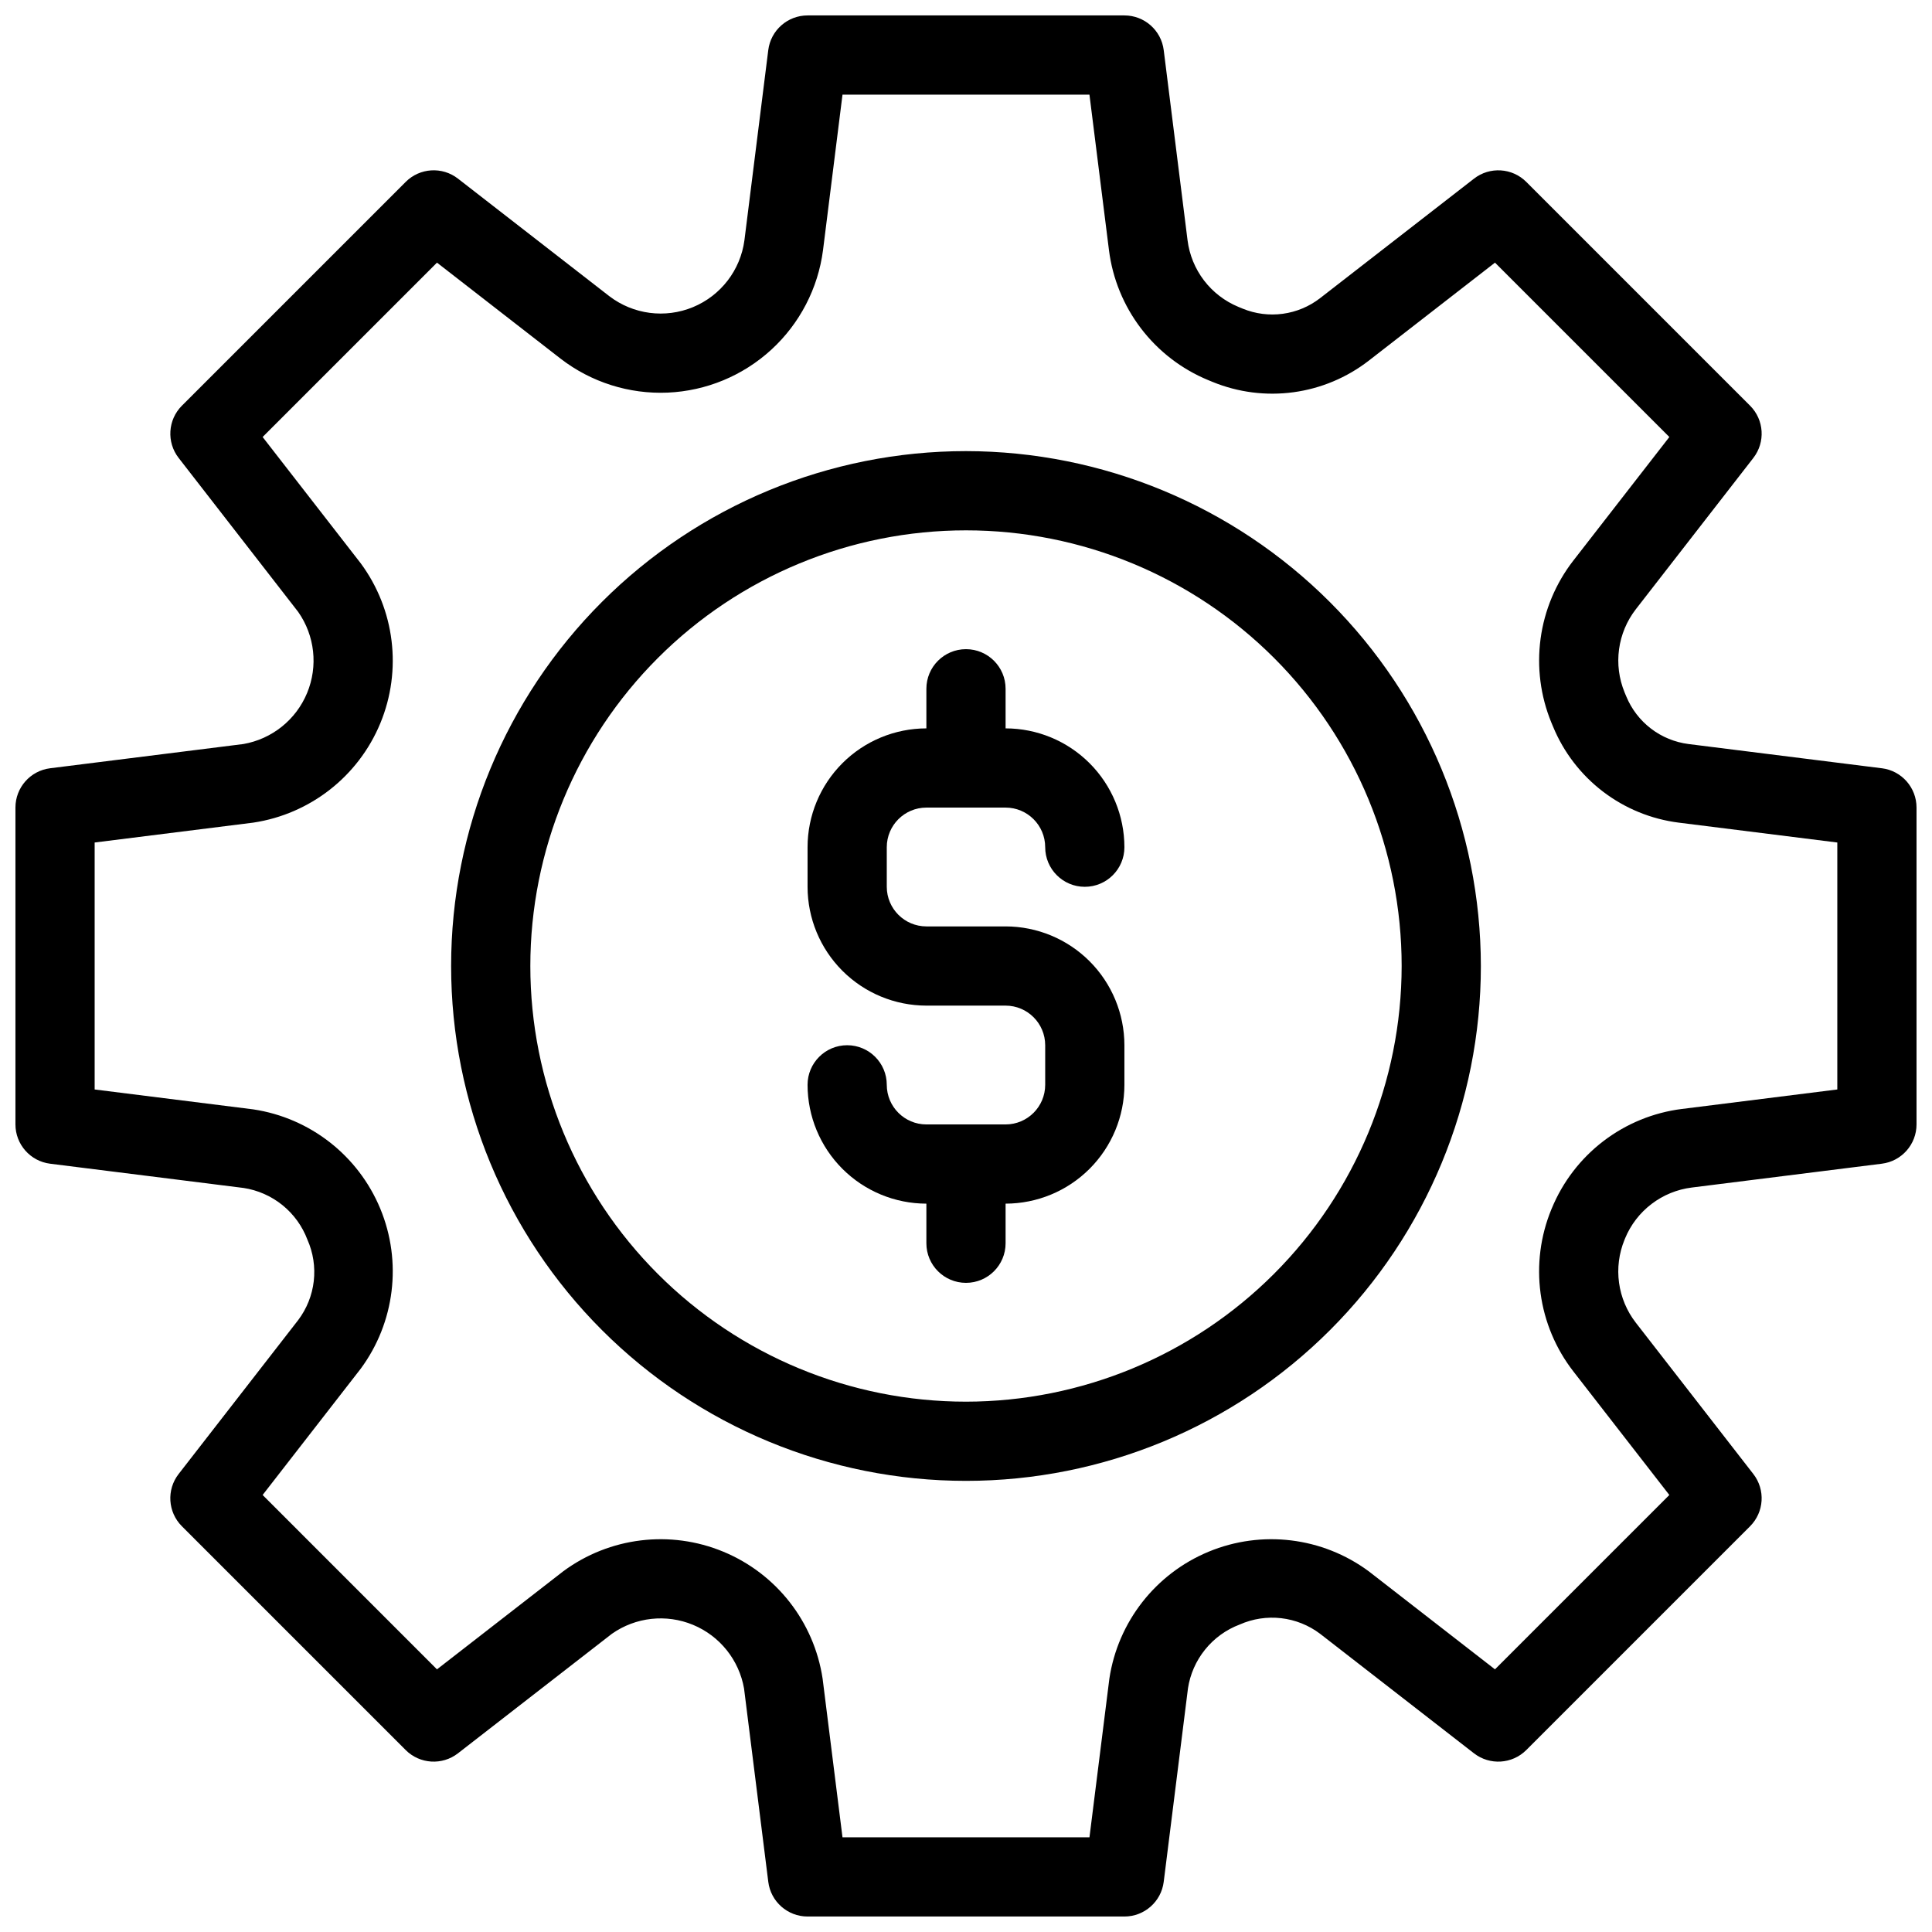 <?xml version="1.0" encoding="UTF-8"?>
<!-- Uploaded to: SVG Repo, www.svgrepo.com, Generator: SVG Repo Mixer Tools -->
<svg width="800px" height="800px" version="1.1" viewBox="144 144 512 512" xmlns="http://www.w3.org/2000/svg">
 <defs>
  <clipPath id="a">
   <path d="m148.09 148.09h503.81v503.81h-503.81z"/>
  </clipPath>
 </defs>
 <path d="m400 263.55c-36.191 0-70.895 14.375-96.484 39.965s-39.965 60.293-39.965 96.484c0 36.188 14.375 70.895 39.965 96.48 25.59 25.59 60.293 39.965 96.484 39.965 36.188 0 70.895-14.375 96.48-39.965 25.59-25.586 39.965-60.293 39.965-96.48-0.039-36.176-14.426-70.859-40.008-96.441-25.578-25.578-60.262-39.969-96.438-40.008zm0 251.91v-0.004c-30.621 0-59.988-12.164-81.641-33.816-21.652-21.652-33.816-51.016-33.816-81.637s12.164-59.988 33.816-81.641 51.02-33.816 81.641-33.816 59.984 12.164 81.637 33.816c21.652 21.652 33.816 51.02 33.816 81.641-0.031 30.609-12.207 59.957-33.852 81.602-21.645 21.645-50.992 33.82-81.602 33.852z"/>
 <g clip-path="url(#a)">
  <path d="m642.71 347.6-51.23-6.422c-3.621-0.461-7.055-1.871-9.953-4.086-2.898-2.219-5.16-5.164-6.551-8.539l-0.457-1.086h0.004c-1.48-3.606-1.984-7.535-1.461-11.398 0.523-3.859 2.051-7.516 4.438-10.598l31.148-40.102v-0.004c3.246-4.176 2.875-10.113-0.863-13.852l-59.305-59.305c-3.738-3.738-9.68-4.109-13.855-0.863l-40.785 31.668c-2.875 2.227-6.281 3.656-9.883 4.144-3.602 0.488-7.266 0.02-10.629-1.359l-1.148-0.473c-3.602-1.492-6.746-3.91-9.113-7.008-2.363-3.102-3.867-6.769-4.356-10.637l-6.316-50.402c-0.66-5.25-5.125-9.188-10.414-9.188h-83.969c-5.293 0-9.758 3.938-10.414 9.188l-6.32 50.402v0.004c-1.062 7.914-6.262 14.664-13.641 17.715-7.379 3.051-15.824 1.941-22.168-2.91l-40.105-31.148c-4.176-3.246-10.113-2.875-13.852 0.867l-59.301 59.301h-0.004c-3.738 3.738-4.109 9.68-0.863 13.855l31.676 40.797c4.414 6.289 5.305 14.395 2.363 21.492-2.941 7.098-9.309 12.199-16.875 13.523l-51.23 6.422c-5.25 0.656-9.188 5.121-9.188 10.414v83.969c0 5.289 3.938 9.754 9.188 10.414l51.23 6.422v-0.004c3.793 0.574 7.363 2.148 10.348 4.562 2.981 2.41 5.266 5.574 6.617 9.164 1.527 3.445 2.106 7.238 1.676 10.984-0.434 3.746-1.859 7.305-4.129 10.316l-31.68 40.785c-3.246 4.176-2.875 10.113 0.867 13.855l59.301 59.301c3.742 3.738 9.68 4.109 13.855 0.867l40.797-31.676c6.289-4.418 14.398-5.312 21.496-2.371 7.098 2.941 12.199 9.309 13.523 16.879l6.422 51.23c0.656 5.246 5.117 9.188 10.41 9.188h83.969c5.289 0 9.754-3.938 10.414-9.188l6.422-51.23h-0.004c0.574-3.793 2.148-7.363 4.562-10.344 2.41-2.984 5.574-5.269 9.164-6.621 3.445-1.527 7.238-2.106 10.984-1.676 3.746 0.434 7.309 1.859 10.316 4.133l40.785 31.68v-0.004c4.176 3.242 10.113 2.871 13.855-0.863l59.301-59.301v-0.004c3.742-3.738 4.113-9.68 0.867-13.855l-31.145-40.102c-2.383-3.074-3.914-6.719-4.441-10.57-0.527-3.856-0.027-7.777 1.441-11.375l0.145-0.344 0.016-0.051c1.488-3.606 3.906-6.75 7.008-9.113 3.098-2.367 6.769-3.867 10.637-4.356l50.398-6.32c5.254-0.656 9.191-5.121 9.191-10.414v-83.969c0-5.293-3.938-9.758-9.188-10.414zm-11.805 85.121-41.207 5.168 0.004-0.004c-7.555 0.953-14.719 3.891-20.766 8.508-6.051 4.621-10.77 10.762-13.676 17.793l-0.148 0.344c-2.883 7.027-3.863 14.688-2.844 22.215 1.02 7.523 4.004 14.648 8.656 20.652l25.465 32.789-46.207 46.207-33.465-25.992c-12.25-9.047-28.34-11.016-42.41-5.188-14.066 5.828-24.055 18.598-26.316 33.656l-5.273 42.039h-65.449l-5.269-42.039c-2.266-15.059-12.25-27.832-26.32-33.656-14.066-5.828-30.16-3.859-42.406 5.188l-33.473 25.996-46.203-46.211 25.996-33.465c9.043-12.25 11.012-28.34 5.184-42.41-5.828-14.066-18.598-24.055-33.656-26.316l-42.039-5.273v-65.449l42.039-5.269c15.059-2.266 27.832-12.25 33.66-26.32 5.824-14.066 3.856-30.16-5.188-42.406l-25.996-33.469 46.207-46.207 32.789 25.473c8.098 6.234 18.133 9.41 28.34 8.973 10.211-0.441 19.934-4.469 27.465-11.371 7.531-6.906 12.387-16.246 13.707-26.379l5.164-41.211h65.445l5.172 41.207c0.949 7.551 3.887 14.715 8.504 20.762 4.617 6.051 10.758 10.77 17.789 13.676l1.145 0.473c6.781 2.781 14.18 3.731 21.445 2.746 7.266-0.984 14.145-3.867 19.945-8.352l33.473-25.996 46.207 46.207-25.473 32.789h-0.004c-4.648 6.012-7.633 13.141-8.648 20.668-1.016 7.531-0.031 15.195 2.856 22.223l0.457 1.086v0.004c2.809 6.797 7.367 12.73 13.215 17.199 5.848 4.465 12.77 7.305 20.07 8.227l42.039 5.269z"/>
 </g>
 <path d="m389.5 358.02h20.992c5.793 0.008 10.488 4.699 10.496 10.496 0 5.797 4.699 10.496 10.496 10.496s10.496-4.699 10.496-10.496c-0.012-8.352-3.332-16.352-9.234-22.258-5.902-5.902-13.906-9.223-22.254-9.23v-10.496c0-5.797-4.699-10.496-10.496-10.496s-10.496 4.699-10.496 10.496v10.496c-8.352 0.008-16.355 3.328-22.258 9.23-5.902 5.906-9.223 13.906-9.23 22.258v10.496c0.008 8.348 3.328 16.352 9.23 22.254 5.902 5.902 13.906 9.223 22.258 9.234h20.992c5.793 0.008 10.488 4.699 10.496 10.496v10.496c-0.008 5.793-4.703 10.488-10.496 10.496h-20.992c-5.797-0.008-10.488-4.703-10.496-10.496 0-5.797-4.699-10.496-10.496-10.496s-10.496 4.699-10.496 10.496c0.008 8.348 3.328 16.352 9.23 22.254 5.902 5.902 13.906 9.223 22.258 9.234v10.496c0 5.793 4.699 10.492 10.496 10.492s10.496-4.699 10.496-10.492v-10.496c8.348-0.012 16.352-3.332 22.254-9.234 5.902-5.902 9.223-13.906 9.234-22.254v-10.496c-0.012-8.352-3.332-16.355-9.234-22.258s-13.906-9.223-22.254-9.23h-20.992c-5.797-0.008-10.488-4.703-10.496-10.496v-10.496c0.008-5.797 4.699-10.488 10.496-10.496z"/>
</svg>